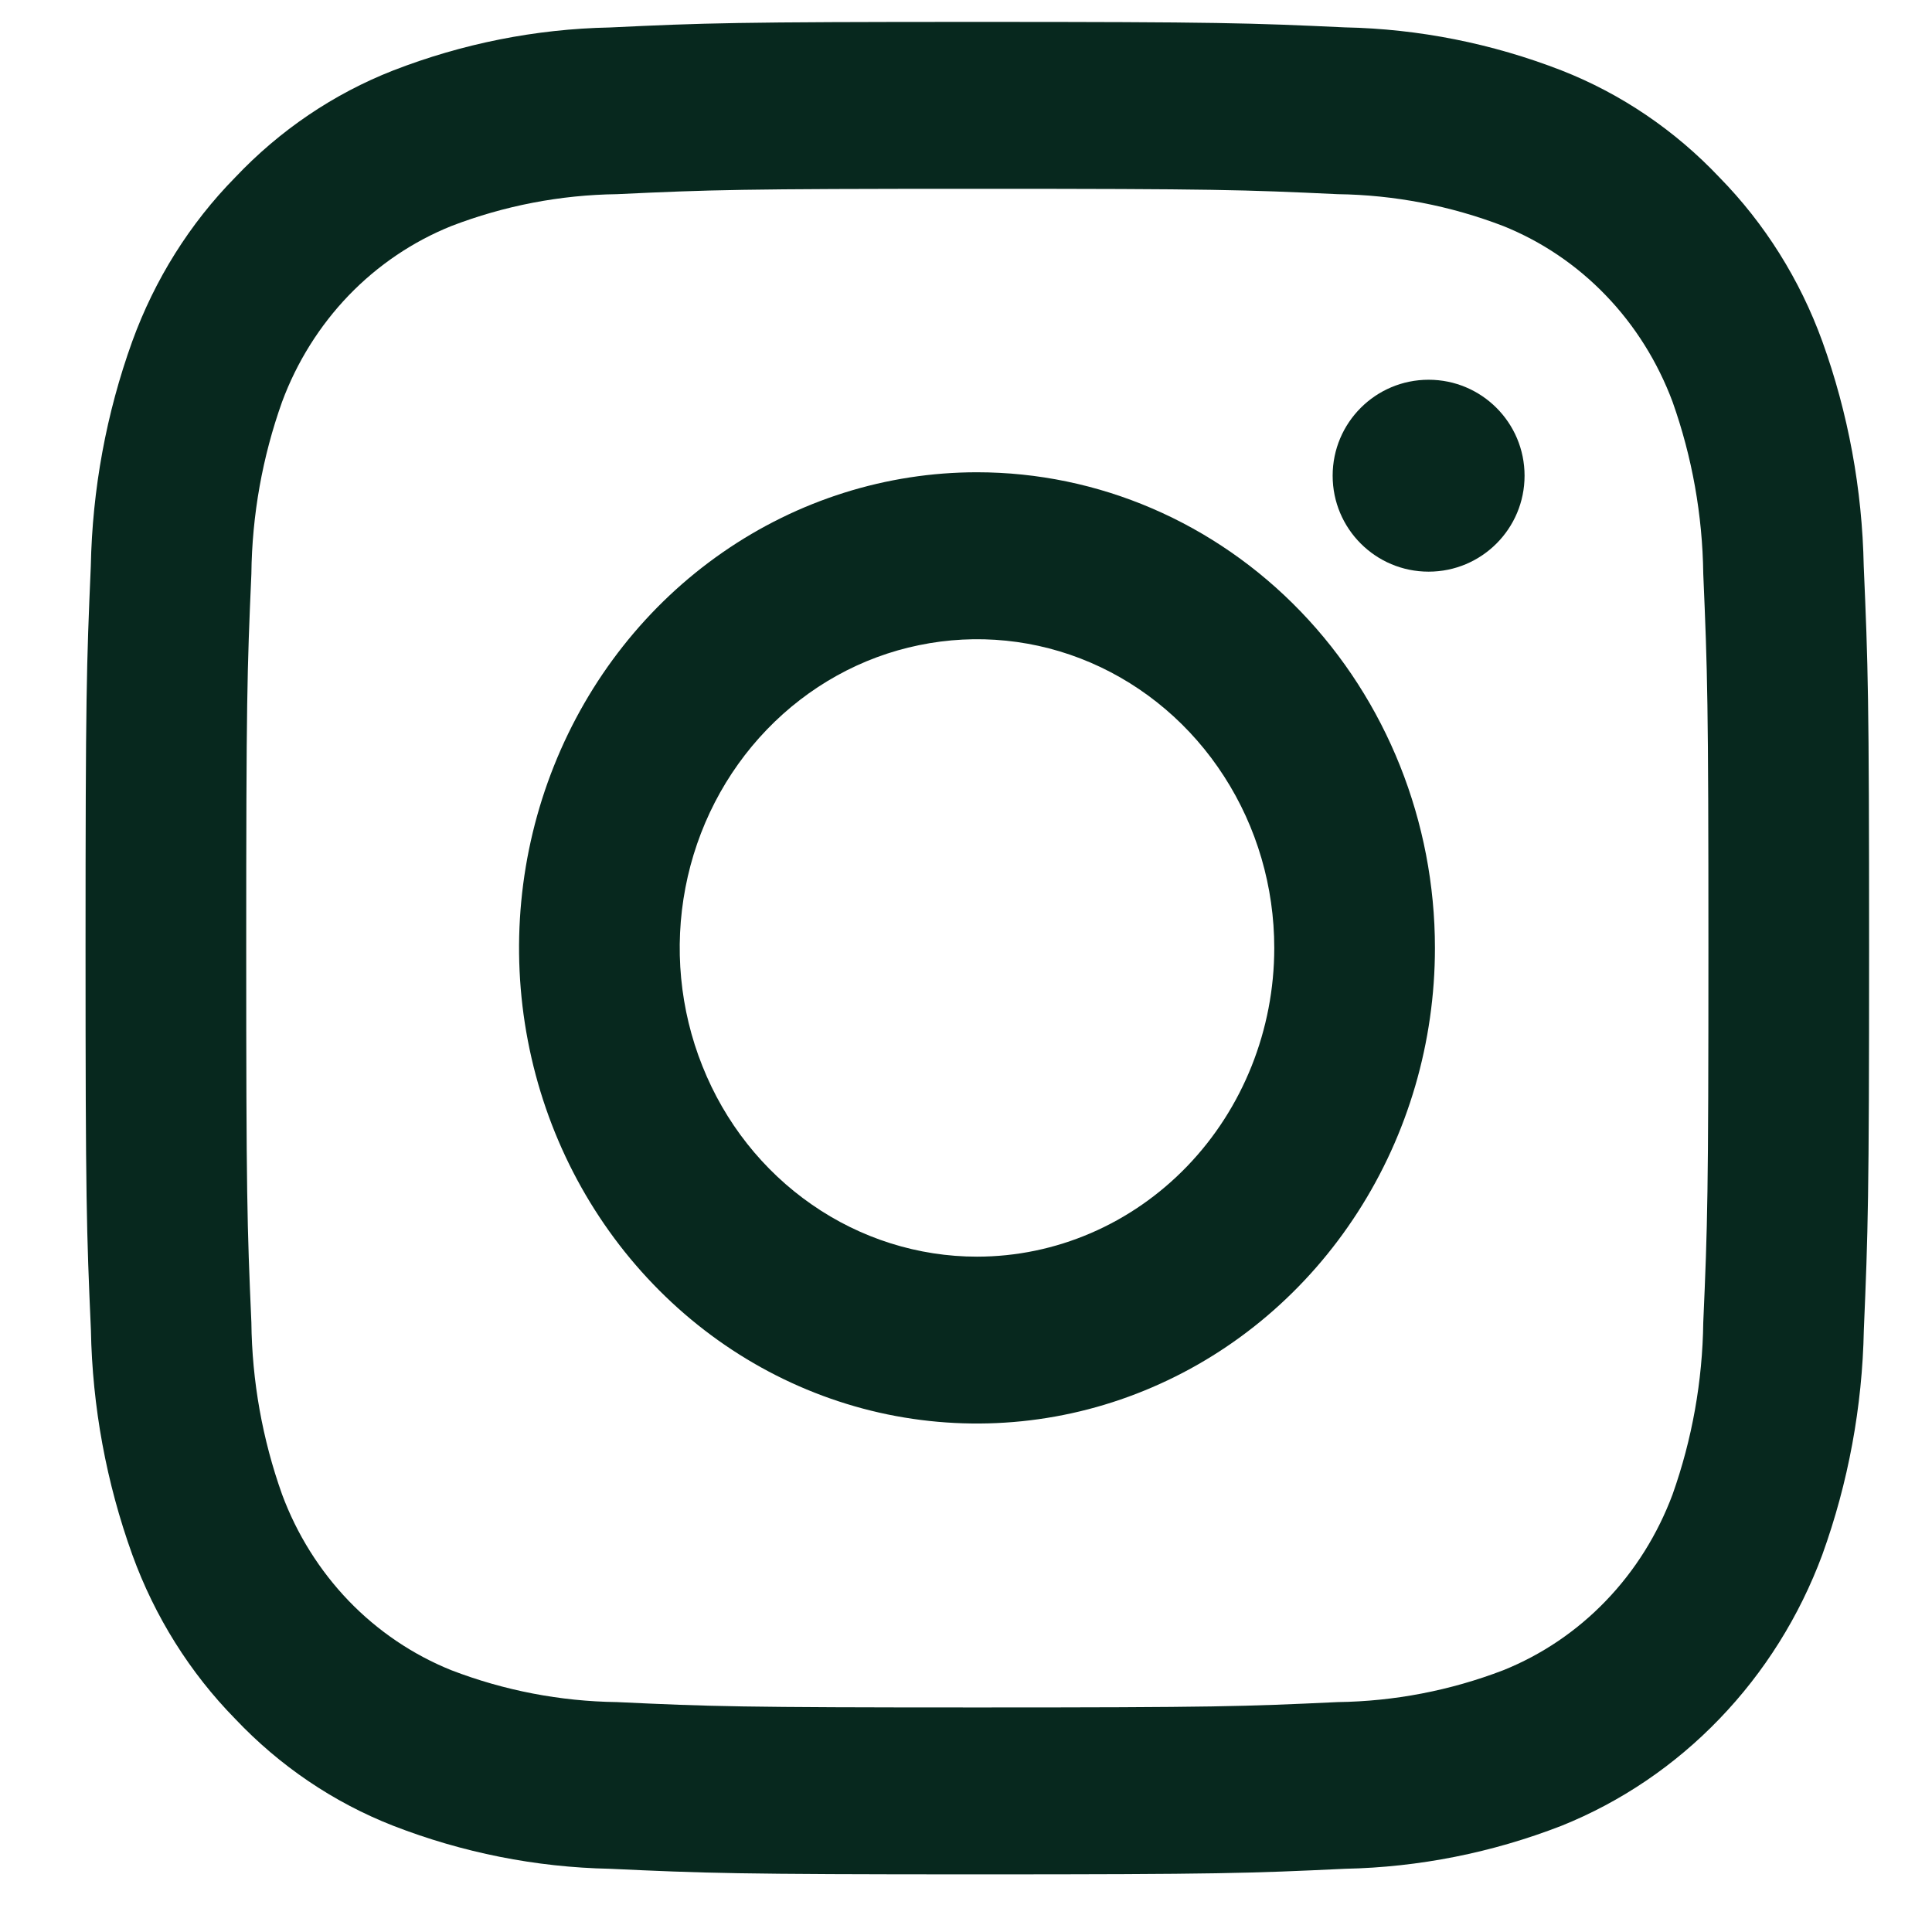 <svg width="18" height="18" viewBox="0 0 18 18" fill="none" xmlns="http://www.w3.org/2000/svg">
<path d="M9.105 1.759C11.324 1.759 11.586 1.768 12.463 1.809C12.989 1.816 13.511 1.916 14.006 2.106C14.364 2.25 14.69 2.47 14.961 2.752C15.233 3.034 15.444 3.372 15.583 3.744C15.765 4.257 15.862 4.799 15.869 5.347C15.908 6.257 15.917 6.53 15.917 8.833C15.917 11.137 15.909 11.41 15.869 12.32C15.862 12.868 15.765 13.41 15.583 13.923C15.444 14.295 15.233 14.633 14.961 14.915C14.69 15.197 14.364 15.417 14.006 15.561C13.511 15.751 12.989 15.851 12.463 15.858C11.587 15.899 11.324 15.908 9.105 15.908C6.887 15.908 6.624 15.899 5.748 15.858C5.221 15.851 4.699 15.751 4.205 15.561C3.847 15.417 3.521 15.197 3.249 14.915C2.978 14.633 2.766 14.295 2.628 13.923C2.445 13.41 2.348 12.868 2.342 12.32C2.302 11.41 2.294 11.137 2.294 8.833C2.294 6.53 2.302 6.257 2.342 5.347C2.348 4.799 2.445 4.257 2.628 3.744C2.766 3.372 2.978 3.034 3.249 2.752C3.521 2.47 3.847 2.25 4.205 2.106C4.699 1.916 5.221 1.816 5.748 1.809C6.624 1.768 6.887 1.759 9.105 1.759ZM9.105 0.204C6.85 0.204 6.566 0.214 5.68 0.256C4.99 0.27 4.308 0.406 3.662 0.657C3.108 0.874 2.606 1.214 2.191 1.653C1.768 2.083 1.441 2.605 1.232 3.181C0.99 3.852 0.86 4.56 0.846 5.276C0.806 6.196 0.797 6.491 0.797 8.833C0.797 11.175 0.806 11.47 0.847 12.391C0.86 13.107 0.991 13.815 1.233 14.486C1.442 15.062 1.769 15.584 2.191 16.014C2.606 16.453 3.108 16.793 3.663 17.01C4.309 17.261 4.991 17.397 5.681 17.411C6.567 17.452 6.85 17.463 9.106 17.463C11.362 17.463 11.645 17.453 12.531 17.411C13.221 17.397 13.903 17.261 14.549 17.01C15.101 16.788 15.602 16.449 16.02 16.014C16.439 15.579 16.765 15.059 16.978 14.485C17.22 13.815 17.351 13.106 17.365 12.39C17.404 11.47 17.414 11.175 17.414 8.833C17.414 6.491 17.404 6.196 17.364 5.275C17.35 4.559 17.22 3.851 16.978 3.18C16.769 2.604 16.442 2.083 16.019 1.652C15.604 1.213 15.102 0.873 14.548 0.656C13.902 0.405 13.22 0.269 12.53 0.255C11.644 0.214 11.36 0.204 9.105 0.204Z" fill="#07281E"/>
<path d="M9.102 4.4C8.259 4.4 7.434 4.66 6.732 5.147C6.03 5.634 5.484 6.326 5.161 7.136C4.838 7.946 4.753 8.836 4.918 9.696C5.083 10.556 5.489 11.345 6.086 11.965C6.682 12.585 7.442 13.007 8.27 13.178C9.098 13.348 9.956 13.261 10.735 12.925C11.515 12.59 12.181 12.022 12.65 11.293C13.119 10.565 13.369 9.708 13.369 8.832C13.369 7.656 12.919 6.529 12.119 5.698C11.319 4.867 10.234 4.4 9.102 4.4ZM9.102 11.708C8.555 11.708 8.019 11.539 7.564 11.223C7.108 10.907 6.753 10.458 6.544 9.932C6.334 9.407 6.279 8.828 6.386 8.27C6.493 7.712 6.757 7.2 7.144 6.798C7.532 6.395 8.025 6.121 8.562 6.011C9.099 5.9 9.656 5.956 10.162 6.174C10.668 6.392 11.101 6.761 11.405 7.234C11.71 7.707 11.872 8.263 11.872 8.832C11.872 9.594 11.58 10.326 11.061 10.865C10.541 11.405 9.837 11.708 9.102 11.708Z" fill="#07281E"/>
<path d="M13.31 5.326C13.804 5.326 14.204 4.926 14.204 4.432C14.204 3.938 13.804 3.538 13.31 3.538C12.816 3.538 12.416 3.938 12.416 4.432C12.416 4.926 12.816 5.326 13.31 5.326Z" fill="#07281E"/>
</svg>
